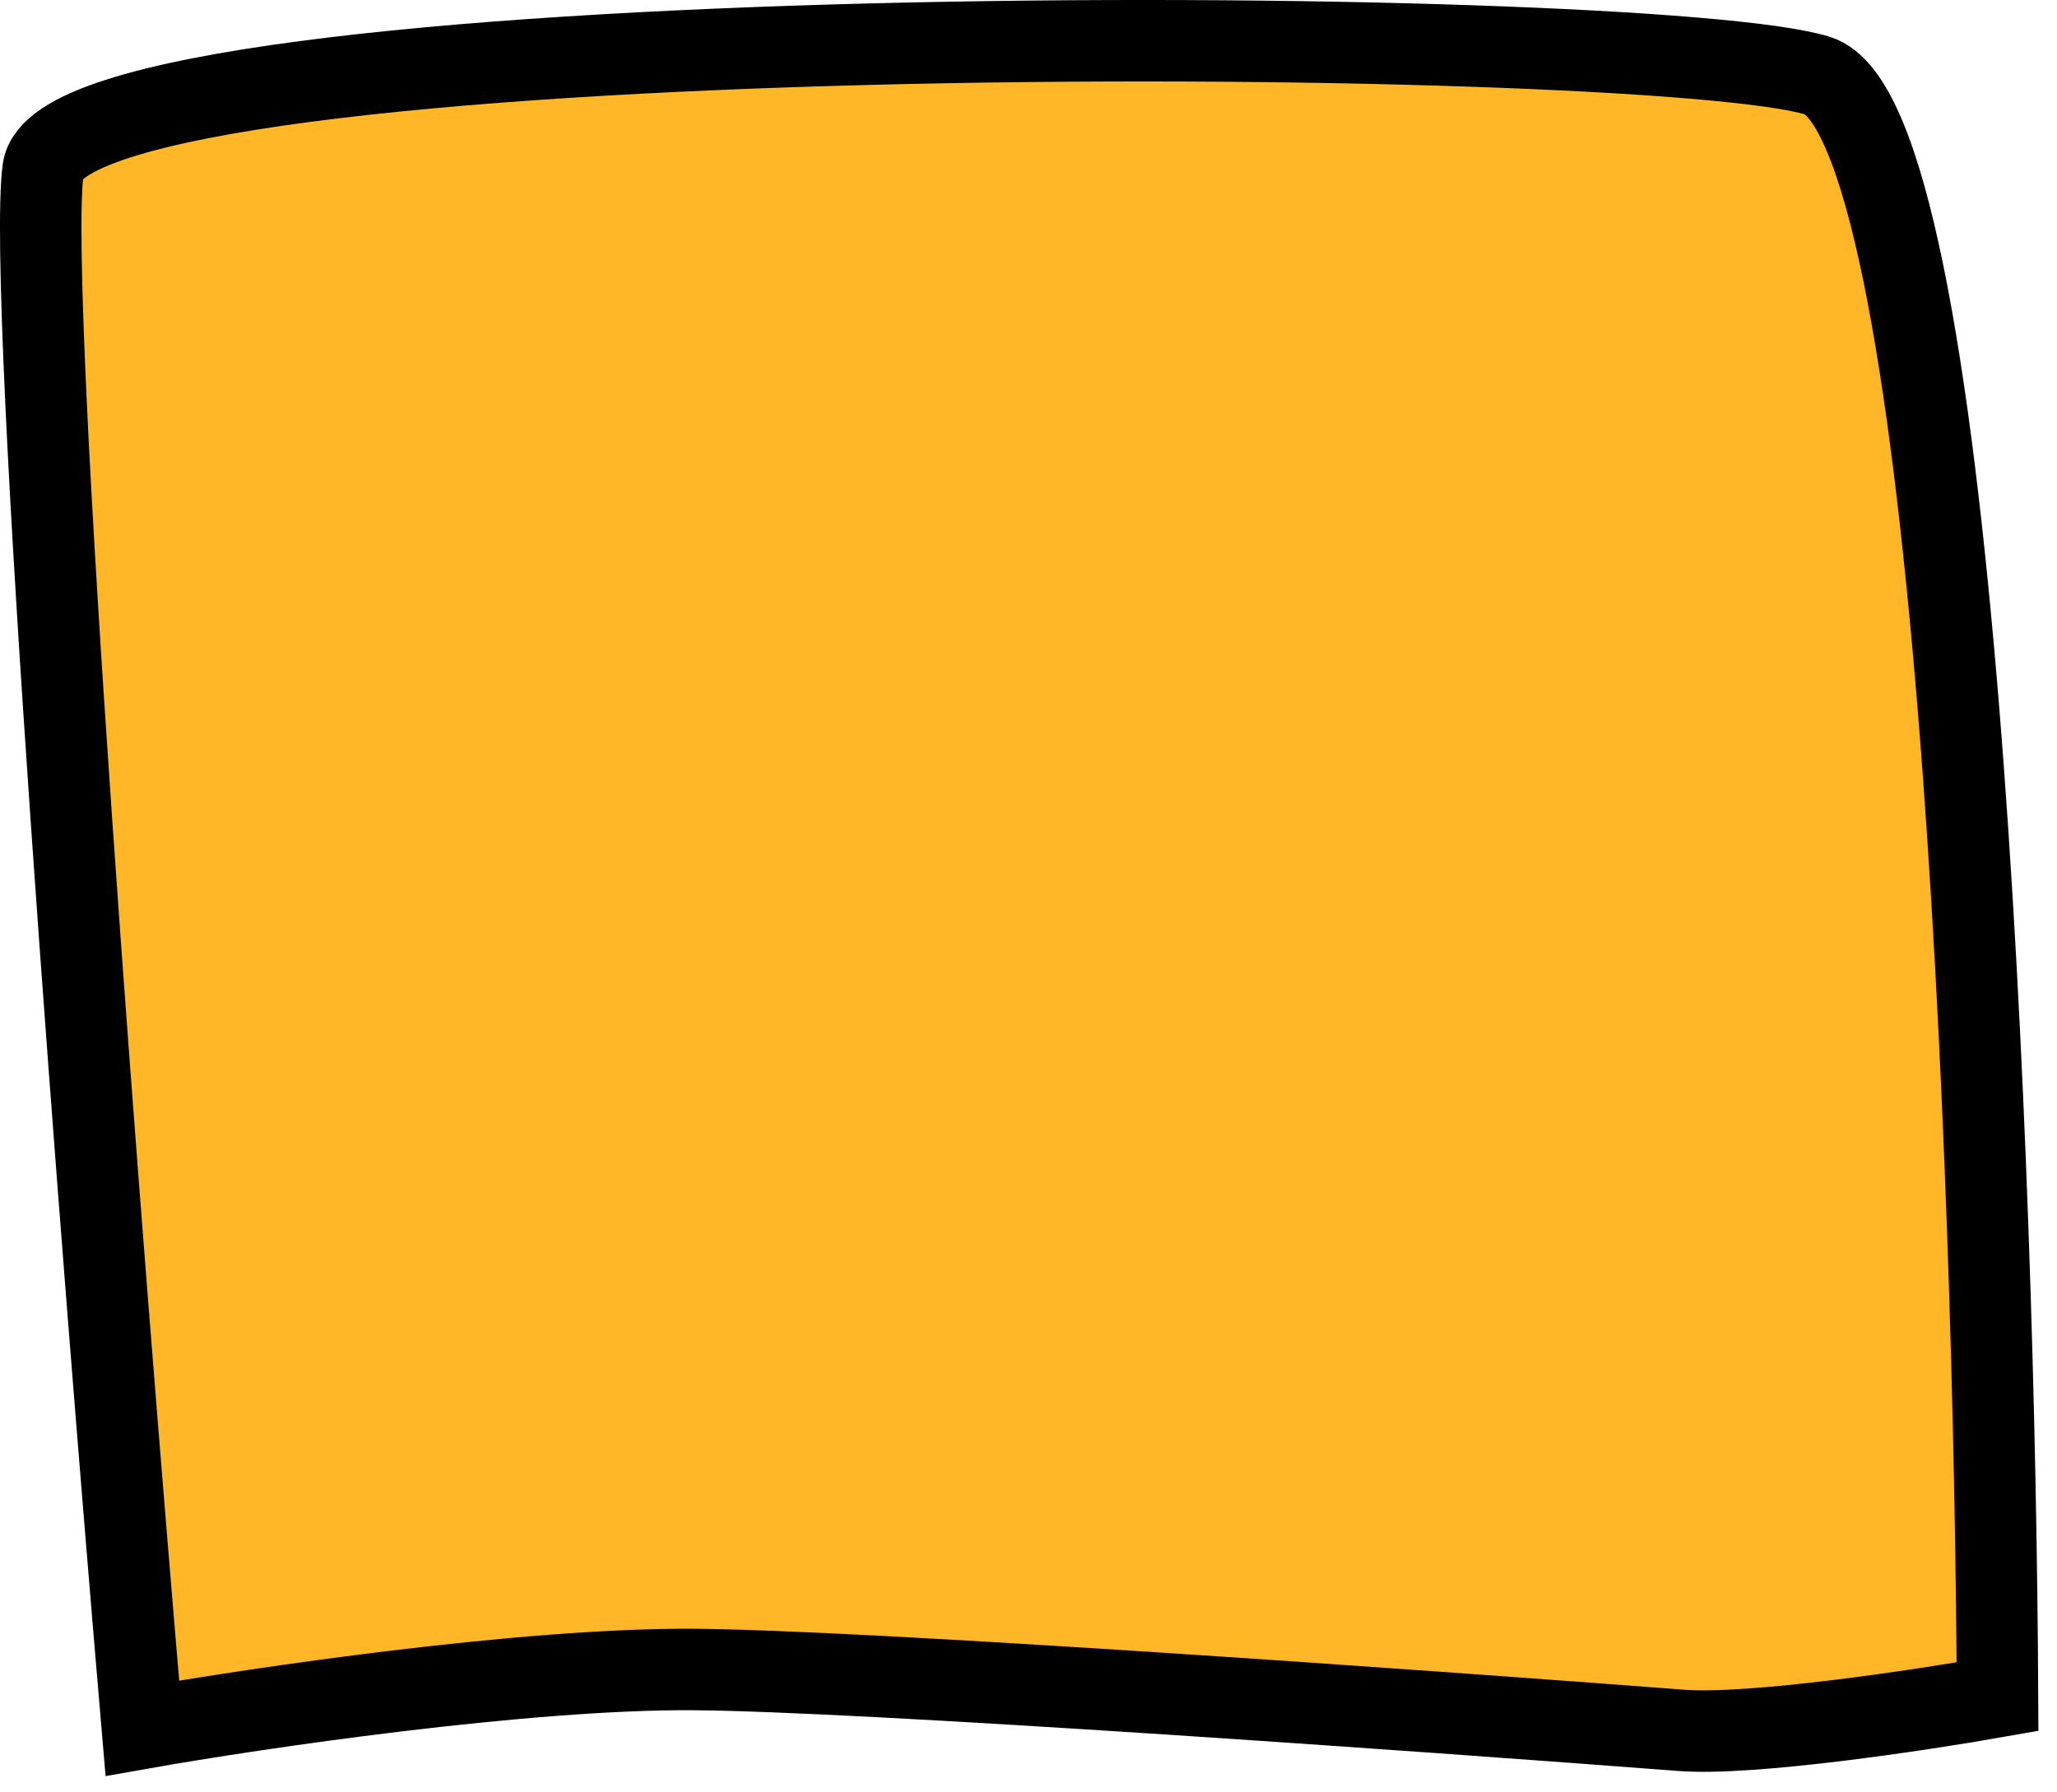 <svg width="101" height="88" viewBox="0 0 101 88" fill="none" xmlns="http://www.w3.org/2000/svg">
<path d="M34.011 81.976C42.277 82.028 69.826 83.99 82.567 84.965C86.009 85.225 94.342 83.97 98.079 83.31C97.955 57.642 96.012 5.788 89.229 3.71C80.751 1.113 3.136 0.642 2.115 8.338C1.298 14.496 5.025 61.918 6.99 84.86C12.553 83.877 25.746 81.925 34.011 81.976Z" fill="#FFB627" stroke="black" stroke-width="4"/>
</svg>
